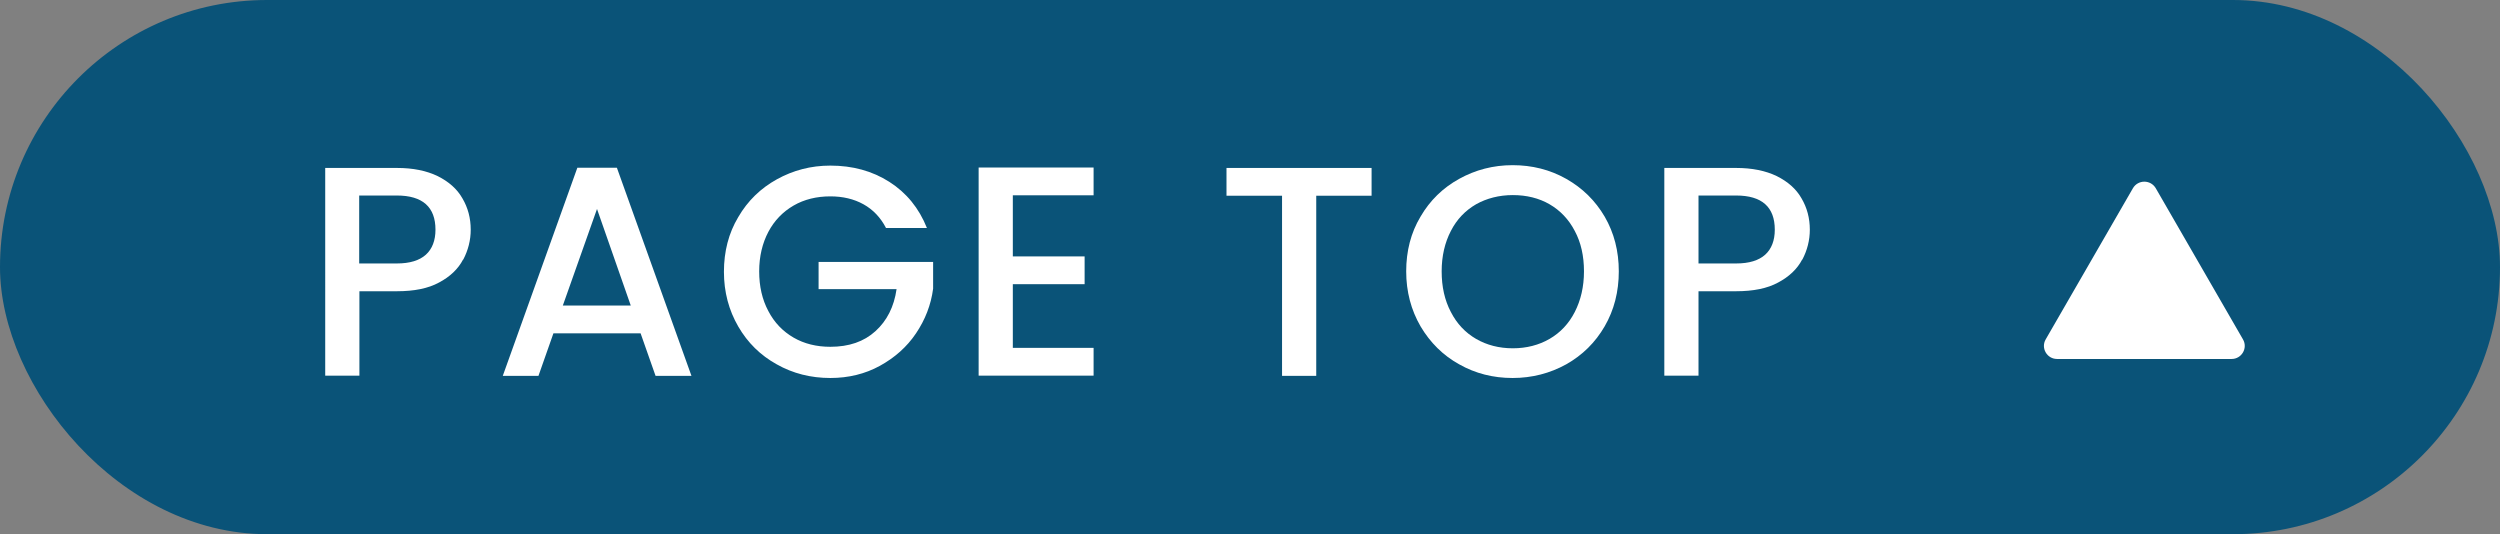 <?xml version="1.0" encoding="UTF-8"?>
<svg id="_レイヤー_2" data-name="レイヤー 2" xmlns="http://www.w3.org/2000/svg" width="117" height="25" viewBox="0 0 117 25">
  <rect x="0" y="0" width="117" height="25" fill="#808080" stroke="none"/>
  <defs>
    <style>
      .cls-1 {
        fill: #0a5378;
      }

      .cls-1, .cls-2 {
        stroke-width: 0px;
      }

      .cls-2 {
        fill: #fff;
      }
    </style>
  </defs>
  <g id="_ヘッダー_フッター" data-name="ヘッダー／フッター">
    <g>
      <g>
        <rect class="cls-1" y="0" width="117" height="25" rx="12.5" ry="12.5"/>
        <g>
          <path class="cls-2" d="M21.67,12.15c-.23.44-.61.8-1.12,1.07-.51.28-1.17.41-1.97.41h-1.76v3.95h-1.6V7.86h3.36c.75,0,1.38.13,1.9.38.52.26.91.6,1.16,1.04.26.44.39.93.39,1.47,0,.49-.12.96-.35,1.4ZM19.93,11.92c.3-.27.45-.67.45-1.17,0-1.06-.6-1.6-1.81-1.6h-1.76v3.18h1.76c.61,0,1.06-.14,1.36-.41Z"/>
          <path class="cls-2" d="M29.97,15.6h-4.07l-.7,1.99h-1.67l3.49-9.74h1.85l3.49,9.74h-1.68l-.7-1.99ZM29.52,14.3l-1.58-4.52-1.6,4.52h3.18Z"/>
          <path class="cls-2" d="M41.46,10.66c-.25-.48-.6-.85-1.05-1.1-.45-.25-.97-.37-1.55-.37-.64,0-1.22.14-1.72.43-.5.29-.9.7-1.18,1.23-.28.53-.43,1.15-.43,1.85s.14,1.32.43,1.86c.28.54.68.95,1.18,1.24.5.29,1.08.43,1.72.43.87,0,1.57-.24,2.11-.73.54-.49.87-1.14.99-1.97h-3.65v-1.27h5.36v1.25c-.1.76-.37,1.45-.8,2.09s-1,1.14-1.69,1.52-1.47.57-2.32.57c-.91,0-1.75-.21-2.51-.64-.76-.42-1.36-1.01-1.8-1.77-.44-.76-.67-1.61-.67-2.56s.22-1.81.67-2.56c.44-.76,1.05-1.35,1.81-1.77.76-.42,1.59-.64,2.5-.64,1.04,0,1.96.25,2.76.76s1.39,1.23,1.76,2.16h-1.92Z"/>
          <path class="cls-2" d="M47.4,9.14v2.86h3.36v1.3h-3.36v2.98h3.78v1.3h-5.38V7.84h5.38v1.3h-3.78Z"/>
          <path class="cls-2" d="M64.19,7.86v1.3h-2.59v8.43h-1.6v-8.43h-2.6v-1.3h6.79Z"/>
          <path class="cls-2" d="M68.29,17.05c-.76-.42-1.36-1.02-1.81-1.78-.44-.76-.67-1.62-.67-2.57s.22-1.81.67-2.56c.44-.76,1.05-1.35,1.81-1.77.76-.42,1.59-.64,2.5-.64s1.75.21,2.51.64c.76.43,1.36,1.02,1.8,1.77.44.76.66,1.61.66,2.56s-.22,1.81-.66,2.57c-.44.76-1.04,1.35-1.8,1.78-.76.42-1.6.64-2.51.64s-1.74-.21-2.5-.64ZM72.52,15.86c.5-.29.9-.71,1.18-1.26.28-.55.43-1.18.43-1.9s-.14-1.35-.43-1.89c-.28-.54-.68-.96-1.18-1.25-.5-.29-1.08-.43-1.72-.43s-1.22.15-1.72.43c-.5.29-.9.7-1.18,1.25-.28.54-.43,1.17-.43,1.89s.14,1.35.43,1.9c.28.55.68.97,1.18,1.26.5.29,1.08.44,1.72.44s1.22-.15,1.72-.44Z"/>
          <path class="cls-2" d="M84.34,12.15c-.23.44-.61.8-1.12,1.07-.51.28-1.17.41-1.97.41h-1.76v3.95h-1.6V7.86h3.36c.75,0,1.38.13,1.9.38.52.26.91.6,1.16,1.04.26.44.39.93.39,1.47,0,.49-.12.96-.35,1.4ZM82.61,11.92c.3-.27.45-.67.45-1.17,0-1.06-.6-1.6-1.81-1.6h-1.76v3.18h1.76c.61,0,1.06-.14,1.36-.41Z"/>
        </g>
      </g>
      <path class="cls-2" d="M99.82,8.81l-4.08,7.07c-.24.41.06.92.53.92h8.17c.47,0,.77-.51.53-.92l-4.08-7.07c-.24-.41-.83-.41-1.07,0Z"/>
    </g>
  </g>
</svg>